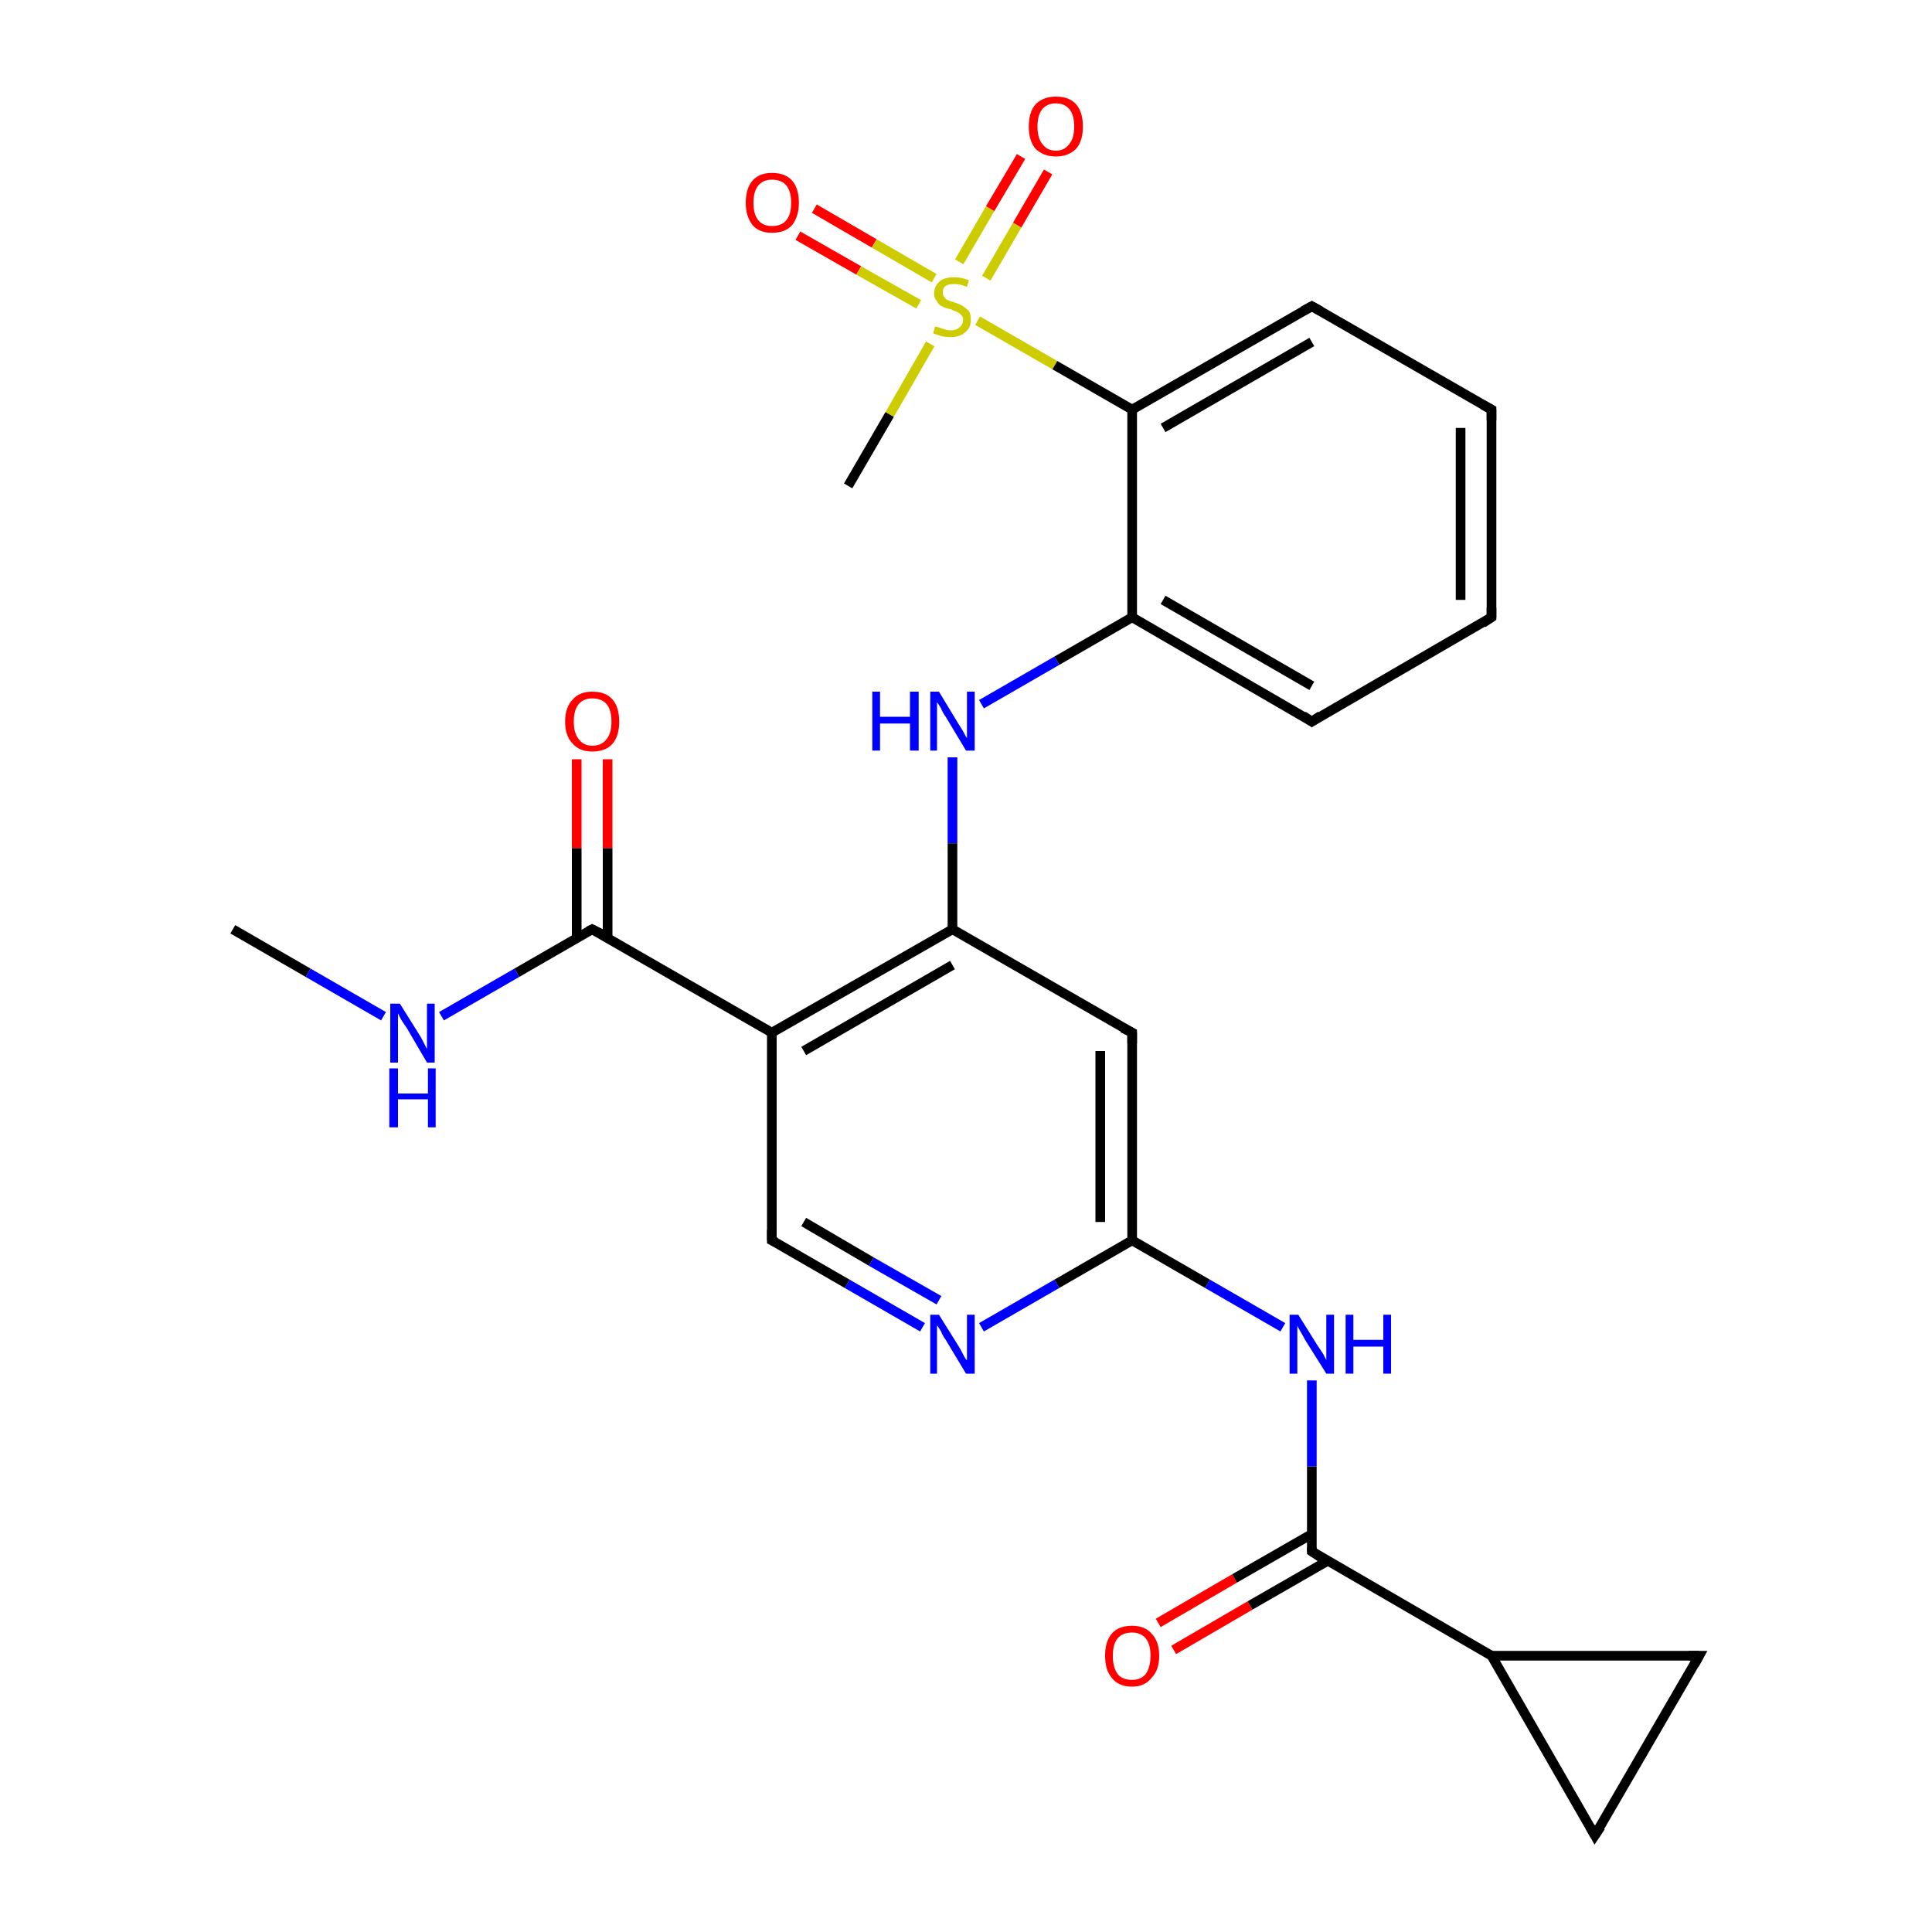 <?xml version='1.0' encoding='iso-8859-1'?>
<svg version='1.1' baseProfile='full'
              xmlns='http://www.w3.org/2000/svg'
                      xmlns:rdkit='http://www.rdkit.org/xml'
                      xmlns:xlink='http://www.w3.org/1999/xlink'
                  xml:space='preserve'
width='200px' height='200px' viewBox='0 0 200 200'>
<!-- END OF HEADER -->
<rect style='opacity:1.0;fill:#FFFFFF;stroke:none' width='200.0' height='200.0' x='0.0' y='0.0'> </rect>
<path class='bond-0 atom-26 atom-24' d='M 84.3,21.6 L 90.5,25.2' style='fill:none;fill-rule:evenodd;stroke:#FF0000;stroke-width:1.0px;stroke-linecap:butt;stroke-linejoin:miter;stroke-opacity:1' />
<path class='bond-0 atom-26 atom-24' d='M 90.5,25.2 L 96.7,28.8' style='fill:none;fill-rule:evenodd;stroke:#CCCC00;stroke-width:1.0px;stroke-linecap:butt;stroke-linejoin:miter;stroke-opacity:1' />
<path class='bond-0 atom-26 atom-24' d='M 82.6,24.4 L 88.9,28.0' style='fill:none;fill-rule:evenodd;stroke:#FF0000;stroke-width:1.0px;stroke-linecap:butt;stroke-linejoin:miter;stroke-opacity:1' />
<path class='bond-0 atom-26 atom-24' d='M 88.9,28.0 L 95.1,31.5' style='fill:none;fill-rule:evenodd;stroke:#CCCC00;stroke-width:1.0px;stroke-linecap:butt;stroke-linejoin:miter;stroke-opacity:1' />
<path class='bond-1 atom-1 atom-24' d='M 87.8,50.3 L 92.1,42.9' style='fill:none;fill-rule:evenodd;stroke:#000000;stroke-width:1.0px;stroke-linecap:butt;stroke-linejoin:miter;stroke-opacity:1' />
<path class='bond-1 atom-1 atom-24' d='M 92.1,42.9 L 96.3,35.6' style='fill:none;fill-rule:evenodd;stroke:#CCCC00;stroke-width:1.0px;stroke-linecap:butt;stroke-linejoin:miter;stroke-opacity:1' />
<path class='bond-2 atom-6 atom-5' d='M 135.8,31.7 L 154.4,42.4' style='fill:none;fill-rule:evenodd;stroke:#000000;stroke-width:1.0px;stroke-linecap:butt;stroke-linejoin:miter;stroke-opacity:1' />
<path class='bond-3 atom-6 atom-0' d='M 135.8,31.7 L 117.2,42.4' style='fill:none;fill-rule:evenodd;stroke:#000000;stroke-width:1.0px;stroke-linecap:butt;stroke-linejoin:miter;stroke-opacity:1' />
<path class='bond-3 atom-6 atom-0' d='M 135.8,35.4 L 120.4,44.3' style='fill:none;fill-rule:evenodd;stroke:#000000;stroke-width:1.0px;stroke-linecap:butt;stroke-linejoin:miter;stroke-opacity:1' />
<path class='bond-4 atom-24 atom-0' d='M 101.2,33.2 L 109.2,37.8' style='fill:none;fill-rule:evenodd;stroke:#CCCC00;stroke-width:1.0px;stroke-linecap:butt;stroke-linejoin:miter;stroke-opacity:1' />
<path class='bond-4 atom-24 atom-0' d='M 109.2,37.8 L 117.2,42.4' style='fill:none;fill-rule:evenodd;stroke:#000000;stroke-width:1.0px;stroke-linecap:butt;stroke-linejoin:miter;stroke-opacity:1' />
<path class='bond-5 atom-24 atom-25' d='M 102.1,28.8 L 105.3,23.3' style='fill:none;fill-rule:evenodd;stroke:#CCCC00;stroke-width:1.0px;stroke-linecap:butt;stroke-linejoin:miter;stroke-opacity:1' />
<path class='bond-5 atom-24 atom-25' d='M 105.3,23.3 L 108.5,17.8' style='fill:none;fill-rule:evenodd;stroke:#FF0000;stroke-width:1.0px;stroke-linecap:butt;stroke-linejoin:miter;stroke-opacity:1' />
<path class='bond-5 atom-24 atom-25' d='M 99.3,27.1 L 102.5,21.6' style='fill:none;fill-rule:evenodd;stroke:#CCCC00;stroke-width:1.0px;stroke-linecap:butt;stroke-linejoin:miter;stroke-opacity:1' />
<path class='bond-5 atom-24 atom-25' d='M 102.5,21.6 L 105.7,16.2' style='fill:none;fill-rule:evenodd;stroke:#FF0000;stroke-width:1.0px;stroke-linecap:butt;stroke-linejoin:miter;stroke-opacity:1' />
<path class='bond-6 atom-5 atom-21' d='M 154.4,42.4 L 154.4,63.9' style='fill:none;fill-rule:evenodd;stroke:#000000;stroke-width:1.0px;stroke-linecap:butt;stroke-linejoin:miter;stroke-opacity:1' />
<path class='bond-6 atom-5 atom-21' d='M 151.2,44.3 L 151.2,62.1' style='fill:none;fill-rule:evenodd;stroke:#000000;stroke-width:1.0px;stroke-linecap:butt;stroke-linejoin:miter;stroke-opacity:1' />
<path class='bond-7 atom-0 atom-19' d='M 117.2,42.4 L 117.2,63.9' style='fill:none;fill-rule:evenodd;stroke:#000000;stroke-width:1.0px;stroke-linecap:butt;stroke-linejoin:miter;stroke-opacity:1' />
<path class='bond-8 atom-21 atom-20' d='M 154.4,63.9 L 135.8,74.7' style='fill:none;fill-rule:evenodd;stroke:#000000;stroke-width:1.0px;stroke-linecap:butt;stroke-linejoin:miter;stroke-opacity:1' />
<path class='bond-9 atom-19 atom-20' d='M 117.2,63.9 L 135.8,74.7' style='fill:none;fill-rule:evenodd;stroke:#000000;stroke-width:1.0px;stroke-linecap:butt;stroke-linejoin:miter;stroke-opacity:1' />
<path class='bond-9 atom-19 atom-20' d='M 120.4,62.1 L 135.8,71.0' style='fill:none;fill-rule:evenodd;stroke:#000000;stroke-width:1.0px;stroke-linecap:butt;stroke-linejoin:miter;stroke-opacity:1' />
<path class='bond-10 atom-19 atom-17' d='M 117.2,63.9 L 109.4,68.4' style='fill:none;fill-rule:evenodd;stroke:#000000;stroke-width:1.0px;stroke-linecap:butt;stroke-linejoin:miter;stroke-opacity:1' />
<path class='bond-10 atom-19 atom-17' d='M 109.4,68.4 L 101.6,72.9' style='fill:none;fill-rule:evenodd;stroke:#0000FF;stroke-width:1.0px;stroke-linecap:butt;stroke-linejoin:miter;stroke-opacity:1' />
<path class='bond-11 atom-17 atom-12' d='M 98.6,78.4 L 98.6,87.3' style='fill:none;fill-rule:evenodd;stroke:#0000FF;stroke-width:1.0px;stroke-linecap:butt;stroke-linejoin:miter;stroke-opacity:1' />
<path class='bond-11 atom-17 atom-12' d='M 98.6,87.3 L 98.6,96.2' style='fill:none;fill-rule:evenodd;stroke:#000000;stroke-width:1.0px;stroke-linecap:butt;stroke-linejoin:miter;stroke-opacity:1' />
<path class='bond-12 atom-16 atom-13' d='M 62.9,78.6 L 62.9,87.8' style='fill:none;fill-rule:evenodd;stroke:#FF0000;stroke-width:1.0px;stroke-linecap:butt;stroke-linejoin:miter;stroke-opacity:1' />
<path class='bond-12 atom-16 atom-13' d='M 62.9,87.8 L 62.9,97.1' style='fill:none;fill-rule:evenodd;stroke:#000000;stroke-width:1.0px;stroke-linecap:butt;stroke-linejoin:miter;stroke-opacity:1' />
<path class='bond-12 atom-16 atom-13' d='M 59.7,78.6 L 59.7,87.8' style='fill:none;fill-rule:evenodd;stroke:#FF0000;stroke-width:1.0px;stroke-linecap:butt;stroke-linejoin:miter;stroke-opacity:1' />
<path class='bond-12 atom-16 atom-13' d='M 59.7,87.8 L 59.7,97.1' style='fill:none;fill-rule:evenodd;stroke:#000000;stroke-width:1.0px;stroke-linecap:butt;stroke-linejoin:miter;stroke-opacity:1' />
<path class='bond-13 atom-12 atom-11' d='M 98.6,96.2 L 117.2,106.9' style='fill:none;fill-rule:evenodd;stroke:#000000;stroke-width:1.0px;stroke-linecap:butt;stroke-linejoin:miter;stroke-opacity:1' />
<path class='bond-14 atom-12 atom-7' d='M 98.6,96.2 L 79.9,106.9' style='fill:none;fill-rule:evenodd;stroke:#000000;stroke-width:1.0px;stroke-linecap:butt;stroke-linejoin:miter;stroke-opacity:1' />
<path class='bond-14 atom-12 atom-7' d='M 98.6,99.9 L 83.2,108.8' style='fill:none;fill-rule:evenodd;stroke:#000000;stroke-width:1.0px;stroke-linecap:butt;stroke-linejoin:miter;stroke-opacity:1' />
<path class='bond-15 atom-11 atom-10' d='M 117.2,106.9 L 117.2,128.4' style='fill:none;fill-rule:evenodd;stroke:#000000;stroke-width:1.0px;stroke-linecap:butt;stroke-linejoin:miter;stroke-opacity:1' />
<path class='bond-15 atom-11 atom-10' d='M 113.9,108.8 L 113.9,126.5' style='fill:none;fill-rule:evenodd;stroke:#000000;stroke-width:1.0px;stroke-linecap:butt;stroke-linejoin:miter;stroke-opacity:1' />
<path class='bond-16 atom-13 atom-7' d='M 61.3,96.2 L 79.9,106.9' style='fill:none;fill-rule:evenodd;stroke:#000000;stroke-width:1.0px;stroke-linecap:butt;stroke-linejoin:miter;stroke-opacity:1' />
<path class='bond-17 atom-13 atom-14' d='M 61.3,96.2 L 53.5,100.7' style='fill:none;fill-rule:evenodd;stroke:#000000;stroke-width:1.0px;stroke-linecap:butt;stroke-linejoin:miter;stroke-opacity:1' />
<path class='bond-17 atom-13 atom-14' d='M 53.5,100.7 L 45.7,105.2' style='fill:none;fill-rule:evenodd;stroke:#0000FF;stroke-width:1.0px;stroke-linecap:butt;stroke-linejoin:miter;stroke-opacity:1' />
<path class='bond-18 atom-23 atom-22' d='M 119.9,168.0 L 127.8,163.4' style='fill:none;fill-rule:evenodd;stroke:#FF0000;stroke-width:1.0px;stroke-linecap:butt;stroke-linejoin:miter;stroke-opacity:1' />
<path class='bond-18 atom-23 atom-22' d='M 127.8,163.4 L 135.8,158.8' style='fill:none;fill-rule:evenodd;stroke:#000000;stroke-width:1.0px;stroke-linecap:butt;stroke-linejoin:miter;stroke-opacity:1' />
<path class='bond-18 atom-23 atom-22' d='M 121.5,170.8 L 129.4,166.2' style='fill:none;fill-rule:evenodd;stroke:#FF0000;stroke-width:1.0px;stroke-linecap:butt;stroke-linejoin:miter;stroke-opacity:1' />
<path class='bond-18 atom-23 atom-22' d='M 129.4,166.2 L 137.4,161.6' style='fill:none;fill-rule:evenodd;stroke:#000000;stroke-width:1.0px;stroke-linecap:butt;stroke-linejoin:miter;stroke-opacity:1' />
<path class='bond-19 atom-7 atom-8' d='M 79.9,106.9 L 79.9,128.4' style='fill:none;fill-rule:evenodd;stroke:#000000;stroke-width:1.0px;stroke-linecap:butt;stroke-linejoin:miter;stroke-opacity:1' />
<path class='bond-20 atom-15 atom-14' d='M 24.1,96.2 L 31.9,100.7' style='fill:none;fill-rule:evenodd;stroke:#000000;stroke-width:1.0px;stroke-linecap:butt;stroke-linejoin:miter;stroke-opacity:1' />
<path class='bond-20 atom-15 atom-14' d='M 31.9,100.7 L 39.7,105.2' style='fill:none;fill-rule:evenodd;stroke:#0000FF;stroke-width:1.0px;stroke-linecap:butt;stroke-linejoin:miter;stroke-opacity:1' />
<path class='bond-21 atom-3 atom-4' d='M 165.1,190.0 L 154.4,171.4' style='fill:none;fill-rule:evenodd;stroke:#000000;stroke-width:1.0px;stroke-linecap:butt;stroke-linejoin:miter;stroke-opacity:1' />
<path class='bond-22 atom-3 atom-2' d='M 165.1,190.0 L 175.9,171.4' style='fill:none;fill-rule:evenodd;stroke:#000000;stroke-width:1.0px;stroke-linecap:butt;stroke-linejoin:miter;stroke-opacity:1' />
<path class='bond-23 atom-10 atom-18' d='M 117.2,128.4 L 125.0,132.9' style='fill:none;fill-rule:evenodd;stroke:#000000;stroke-width:1.0px;stroke-linecap:butt;stroke-linejoin:miter;stroke-opacity:1' />
<path class='bond-23 atom-10 atom-18' d='M 125.0,132.9 L 132.8,137.4' style='fill:none;fill-rule:evenodd;stroke:#0000FF;stroke-width:1.0px;stroke-linecap:butt;stroke-linejoin:miter;stroke-opacity:1' />
<path class='bond-24 atom-10 atom-9' d='M 117.2,128.4 L 109.4,132.9' style='fill:none;fill-rule:evenodd;stroke:#000000;stroke-width:1.0px;stroke-linecap:butt;stroke-linejoin:miter;stroke-opacity:1' />
<path class='bond-24 atom-10 atom-9' d='M 109.4,132.9 L 101.6,137.4' style='fill:none;fill-rule:evenodd;stroke:#0000FF;stroke-width:1.0px;stroke-linecap:butt;stroke-linejoin:miter;stroke-opacity:1' />
<path class='bond-25 atom-22 atom-18' d='M 135.8,160.6 L 135.8,151.8' style='fill:none;fill-rule:evenodd;stroke:#000000;stroke-width:1.0px;stroke-linecap:butt;stroke-linejoin:miter;stroke-opacity:1' />
<path class='bond-25 atom-22 atom-18' d='M 135.8,151.8 L 135.8,142.9' style='fill:none;fill-rule:evenodd;stroke:#0000FF;stroke-width:1.0px;stroke-linecap:butt;stroke-linejoin:miter;stroke-opacity:1' />
<path class='bond-26 atom-22 atom-4' d='M 135.8,160.6 L 154.4,171.4' style='fill:none;fill-rule:evenodd;stroke:#000000;stroke-width:1.0px;stroke-linecap:butt;stroke-linejoin:miter;stroke-opacity:1' />
<path class='bond-27 atom-8 atom-9' d='M 79.9,128.4 L 87.7,132.9' style='fill:none;fill-rule:evenodd;stroke:#000000;stroke-width:1.0px;stroke-linecap:butt;stroke-linejoin:miter;stroke-opacity:1' />
<path class='bond-27 atom-8 atom-9' d='M 87.7,132.9 L 95.5,137.4' style='fill:none;fill-rule:evenodd;stroke:#0000FF;stroke-width:1.0px;stroke-linecap:butt;stroke-linejoin:miter;stroke-opacity:1' />
<path class='bond-27 atom-8 atom-9' d='M 83.2,126.5 L 90.2,130.6' style='fill:none;fill-rule:evenodd;stroke:#000000;stroke-width:1.0px;stroke-linecap:butt;stroke-linejoin:miter;stroke-opacity:1' />
<path class='bond-27 atom-8 atom-9' d='M 90.2,130.6 L 97.2,134.6' style='fill:none;fill-rule:evenodd;stroke:#0000FF;stroke-width:1.0px;stroke-linecap:butt;stroke-linejoin:miter;stroke-opacity:1' />
<path class='bond-28 atom-4 atom-2' d='M 154.4,171.4 L 175.9,171.4' style='fill:none;fill-rule:evenodd;stroke:#000000;stroke-width:1.0px;stroke-linecap:butt;stroke-linejoin:miter;stroke-opacity:1' />
<path d='M 175.4,172.3 L 175.9,171.4 L 174.8,171.4' style='fill:none;stroke:#000000;stroke-width:1.0px;stroke-linecap:butt;stroke-linejoin:miter;stroke-miterlimit:10;stroke-opacity:1;' />
<path d='M 164.6,189.1 L 165.1,190.0 L 165.7,189.1' style='fill:none;stroke:#000000;stroke-width:1.0px;stroke-linecap:butt;stroke-linejoin:miter;stroke-miterlimit:10;stroke-opacity:1;' />
<path d='M 153.5,41.9 L 154.4,42.4 L 154.4,43.5' style='fill:none;stroke:#000000;stroke-width:1.0px;stroke-linecap:butt;stroke-linejoin:miter;stroke-miterlimit:10;stroke-opacity:1;' />
<path d='M 136.7,32.2 L 135.8,31.7 L 134.9,32.2' style='fill:none;stroke:#000000;stroke-width:1.0px;stroke-linecap:butt;stroke-linejoin:miter;stroke-miterlimit:10;stroke-opacity:1;' />
<path d='M 79.9,127.3 L 79.9,128.4 L 80.3,128.6' style='fill:none;stroke:#000000;stroke-width:1.0px;stroke-linecap:butt;stroke-linejoin:miter;stroke-miterlimit:10;stroke-opacity:1;' />
<path d='M 116.2,106.4 L 117.2,106.9 L 117.2,108.0' style='fill:none;stroke:#000000;stroke-width:1.0px;stroke-linecap:butt;stroke-linejoin:miter;stroke-miterlimit:10;stroke-opacity:1;' />
<path d='M 62.3,96.7 L 61.3,96.2 L 60.9,96.4' style='fill:none;stroke:#000000;stroke-width:1.0px;stroke-linecap:butt;stroke-linejoin:miter;stroke-miterlimit:10;stroke-opacity:1;' />
<path d='M 136.7,74.1 L 135.8,74.7 L 134.9,74.1' style='fill:none;stroke:#000000;stroke-width:1.0px;stroke-linecap:butt;stroke-linejoin:miter;stroke-miterlimit:10;stroke-opacity:1;' />
<path d='M 154.4,62.9 L 154.4,63.9 L 153.5,64.5' style='fill:none;stroke:#000000;stroke-width:1.0px;stroke-linecap:butt;stroke-linejoin:miter;stroke-miterlimit:10;stroke-opacity:1;' />
<path d='M 135.8,160.2 L 135.8,160.6 L 136.7,161.2' style='fill:none;stroke:#000000;stroke-width:1.0px;stroke-linecap:butt;stroke-linejoin:miter;stroke-miterlimit:10;stroke-opacity:1;' />
<path class='atom-9' d='M 97.2 136.1
L 99.2 139.3
Q 99.4 139.6, 99.7 140.2
Q 100.0 140.8, 100.1 140.8
L 100.1 136.1
L 100.9 136.1
L 100.9 142.2
L 100.0 142.2
L 97.9 138.7
Q 97.6 138.3, 97.4 137.8
Q 97.1 137.3, 97.0 137.2
L 97.0 142.2
L 96.3 142.2
L 96.3 136.1
L 97.2 136.1
' fill='#0000FF'/>
<path class='atom-14' d='M 41.4 103.9
L 43.4 107.1
Q 43.6 107.4, 43.9 108.0
Q 44.2 108.6, 44.2 108.6
L 44.2 103.9
L 45.0 103.9
L 45.0 110.0
L 44.2 110.0
L 42.1 106.4
Q 41.8 106.0, 41.5 105.5
Q 41.3 105.1, 41.2 104.9
L 41.2 110.0
L 40.4 110.0
L 40.4 103.9
L 41.4 103.9
' fill='#0000FF'/>
<path class='atom-14' d='M 40.3 110.6
L 41.2 110.6
L 41.2 113.2
L 44.3 113.2
L 44.3 110.6
L 45.1 110.6
L 45.1 116.7
L 44.3 116.7
L 44.3 113.8
L 41.2 113.8
L 41.2 116.7
L 40.3 116.7
L 40.3 110.6
' fill='#0000FF'/>
<path class='atom-16' d='M 58.5 74.7
Q 58.5 73.2, 59.3 72.4
Q 60.0 71.6, 61.3 71.6
Q 62.7 71.6, 63.4 72.4
Q 64.1 73.2, 64.1 74.7
Q 64.1 76.2, 63.4 77.0
Q 62.7 77.8, 61.3 77.8
Q 60.0 77.8, 59.3 77.0
Q 58.5 76.2, 58.5 74.7
M 61.3 77.2
Q 62.3 77.2, 62.8 76.5
Q 63.3 75.9, 63.3 74.7
Q 63.3 73.5, 62.8 72.9
Q 62.3 72.3, 61.3 72.3
Q 60.4 72.3, 59.9 72.9
Q 59.4 73.5, 59.4 74.7
Q 59.4 75.9, 59.9 76.5
Q 60.4 77.2, 61.3 77.2
' fill='#FF0000'/>
<path class='atom-17' d='M 90.3 71.6
L 91.1 71.6
L 91.1 74.2
L 94.2 74.2
L 94.2 71.6
L 95.1 71.6
L 95.1 77.7
L 94.2 77.7
L 94.2 74.9
L 91.1 74.9
L 91.1 77.7
L 90.3 77.7
L 90.3 71.6
' fill='#0000FF'/>
<path class='atom-17' d='M 97.2 71.6
L 99.2 74.9
Q 99.4 75.2, 99.7 75.7
Q 100.0 76.3, 100.1 76.4
L 100.1 71.6
L 100.9 71.6
L 100.9 77.7
L 100.0 77.7
L 97.9 74.2
Q 97.6 73.8, 97.4 73.3
Q 97.1 72.8, 97.0 72.7
L 97.0 77.7
L 96.3 77.7
L 96.3 71.6
L 97.2 71.6
' fill='#0000FF'/>
<path class='atom-18' d='M 134.4 136.1
L 136.4 139.3
Q 136.6 139.6, 137.0 140.2
Q 137.3 140.8, 137.3 140.8
L 137.3 136.1
L 138.1 136.1
L 138.1 142.2
L 137.3 142.2
L 135.1 138.7
Q 134.9 138.3, 134.6 137.8
Q 134.3 137.3, 134.3 137.2
L 134.3 142.2
L 133.5 142.2
L 133.5 136.1
L 134.4 136.1
' fill='#0000FF'/>
<path class='atom-18' d='M 139.3 136.1
L 140.1 136.1
L 140.1 138.7
L 143.2 138.7
L 143.2 136.1
L 144.0 136.1
L 144.0 142.2
L 143.2 142.2
L 143.2 139.4
L 140.1 139.4
L 140.1 142.2
L 139.3 142.2
L 139.3 136.1
' fill='#0000FF'/>
<path class='atom-23' d='M 114.4 171.4
Q 114.4 169.9, 115.1 169.1
Q 115.8 168.3, 117.2 168.3
Q 118.5 168.3, 119.2 169.1
Q 120.0 169.9, 120.0 171.4
Q 120.0 172.9, 119.2 173.7
Q 118.5 174.6, 117.2 174.6
Q 115.8 174.6, 115.1 173.7
Q 114.4 172.9, 114.4 171.4
M 117.2 173.9
Q 118.1 173.9, 118.6 173.3
Q 119.1 172.6, 119.1 171.4
Q 119.1 170.2, 118.6 169.6
Q 118.1 169.0, 117.2 169.0
Q 116.2 169.0, 115.7 169.6
Q 115.2 170.2, 115.2 171.4
Q 115.2 172.6, 115.7 173.3
Q 116.2 173.9, 117.2 173.9
' fill='#FF0000'/>
<path class='atom-24' d='M 96.8 33.8
Q 96.9 33.8, 97.2 33.9
Q 97.5 34.0, 97.8 34.1
Q 98.1 34.2, 98.4 34.2
Q 99.0 34.2, 99.3 33.9
Q 99.7 33.6, 99.7 33.1
Q 99.7 32.8, 99.5 32.6
Q 99.3 32.4, 99.1 32.3
Q 98.8 32.2, 98.4 32.0
Q 97.8 31.9, 97.5 31.7
Q 97.2 31.6, 97.0 31.2
Q 96.7 30.9, 96.7 30.4
Q 96.7 29.6, 97.3 29.1
Q 97.8 28.7, 98.8 28.7
Q 99.5 28.7, 100.3 29.0
L 100.1 29.7
Q 99.4 29.4, 98.8 29.4
Q 98.2 29.4, 97.9 29.6
Q 97.6 29.8, 97.6 30.3
Q 97.6 30.6, 97.8 30.8
Q 97.9 31.0, 98.2 31.1
Q 98.4 31.2, 98.8 31.3
Q 99.4 31.5, 99.7 31.7
Q 100.0 31.9, 100.3 32.2
Q 100.5 32.5, 100.5 33.1
Q 100.5 34.0, 99.9 34.4
Q 99.4 34.9, 98.4 34.9
Q 97.9 34.9, 97.5 34.8
Q 97.1 34.7, 96.6 34.5
L 96.8 33.8
' fill='#CCCC00'/>
<path class='atom-25' d='M 106.5 13.1
Q 106.5 11.6, 107.2 10.8
Q 108.0 10.0, 109.3 10.0
Q 110.7 10.0, 111.4 10.8
Q 112.1 11.6, 112.1 13.1
Q 112.1 14.6, 111.4 15.4
Q 110.6 16.2, 109.3 16.2
Q 108.0 16.2, 107.2 15.4
Q 106.5 14.6, 106.5 13.1
M 109.3 15.6
Q 110.2 15.6, 110.7 14.9
Q 111.2 14.3, 111.2 13.1
Q 111.2 11.9, 110.7 11.3
Q 110.2 10.7, 109.3 10.7
Q 108.4 10.7, 107.9 11.3
Q 107.4 11.9, 107.4 13.1
Q 107.4 14.3, 107.9 14.9
Q 108.4 15.6, 109.3 15.6
' fill='#FF0000'/>
<path class='atom-26' d='M 77.2 21.0
Q 77.2 19.5, 77.9 18.7
Q 78.6 17.9, 79.9 17.9
Q 81.3 17.9, 82.0 18.7
Q 82.7 19.5, 82.7 21.0
Q 82.7 22.4, 82.0 23.3
Q 81.3 24.1, 79.9 24.1
Q 78.6 24.1, 77.9 23.3
Q 77.2 22.4, 77.2 21.0
M 79.9 23.4
Q 80.9 23.4, 81.4 22.8
Q 81.9 22.2, 81.9 21.0
Q 81.9 19.8, 81.4 19.2
Q 80.9 18.6, 79.9 18.6
Q 79.0 18.6, 78.5 19.2
Q 78.0 19.8, 78.0 21.0
Q 78.0 22.2, 78.5 22.8
Q 79.0 23.4, 79.9 23.4
' fill='#FF0000'/>
</svg>
